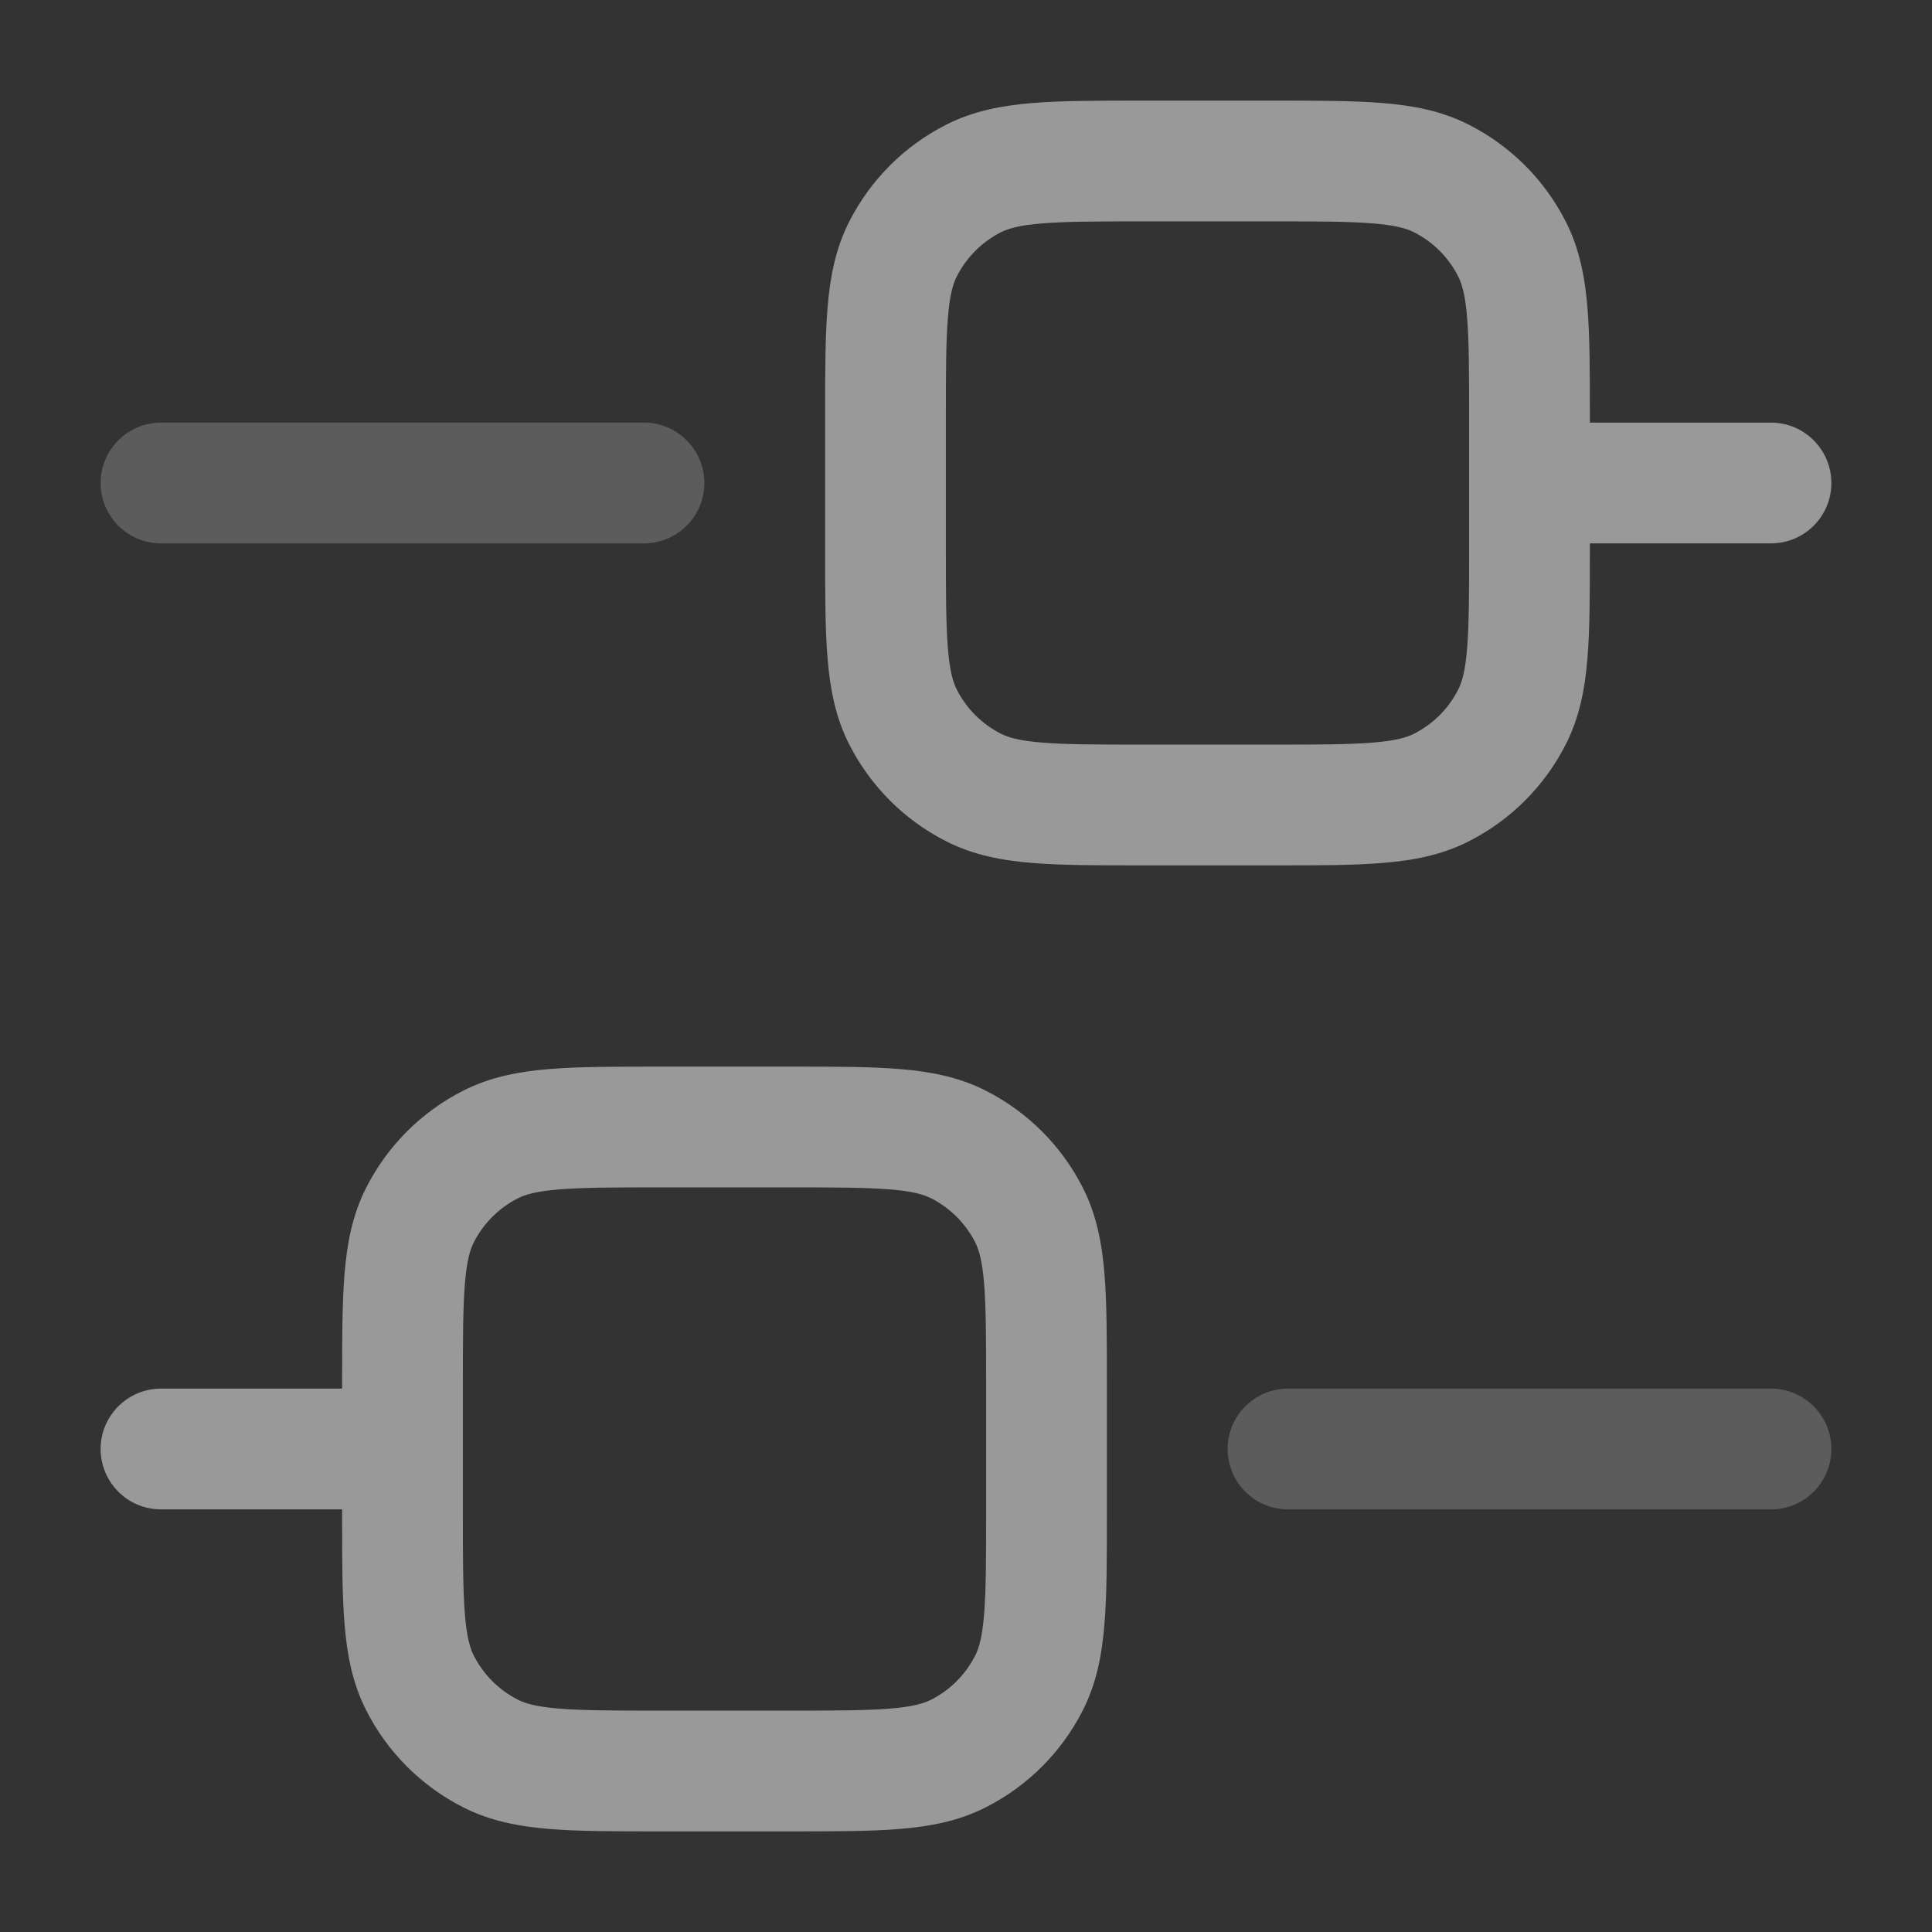 <svg width="24" height="24" viewBox="0 0 24 24" fill="none" xmlns="http://www.w3.org/2000/svg">
    <rect x="0" y="0" width="24" height="24" fill="#333333" stroke="none"/>
    <g opacity="0.5">
        <path opacity="0.4" fill-rule="evenodd" clip-rule="evenodd" d="M2 5.25C1.586 5.25 1.25 5.586 1.25 6C1.25 6.414 1.586 6.75 2 6.75H8C8.414 6.75 8.75 6.414 8.75 6C8.75 5.586 8.414 5.25 8 5.25H2ZM16 17.25C15.586 17.25 15.25 17.586 15.25 18C15.25 18.414 15.586 18.75 16 18.75L22 18.75C22.414 18.75 22.75 18.414 22.75 18C22.75 17.586 22.414 17.25 22 17.25L16 17.25Z" fill="white"/>
        <path fill-rule="evenodd" clip-rule="evenodd" d="M14.17 1.25L14.2 1.25H15.8L15.83 1.25C16.365 1.25 16.81 1.25 17.175 1.28C17.555 1.311 17.911 1.378 18.248 1.55C18.766 1.813 19.187 2.234 19.45 2.752C19.622 3.089 19.689 3.445 19.72 3.825C19.75 4.19 19.75 4.635 19.75 5.17V5.2V5.25H22C22.414 5.25 22.75 5.586 22.75 6C22.75 6.414 22.414 6.75 22 6.75H19.75V6.8V6.83C19.75 7.365 19.75 7.81 19.72 8.175C19.689 8.555 19.622 8.911 19.45 9.248C19.187 9.766 18.766 10.187 18.248 10.45C17.911 10.622 17.555 10.689 17.175 10.72C16.81 10.75 16.365 10.75 15.831 10.75H15.831H15.8H14.2H14.169H14.169C13.635 10.75 13.19 10.75 12.825 10.72C12.445 10.689 12.089 10.622 11.752 10.45C11.234 10.187 10.813 9.766 10.55 9.248C10.378 8.911 10.311 8.555 10.28 8.175C10.25 7.81 10.25 7.365 10.25 6.83V6.8V5.2V5.17C10.25 4.635 10.25 4.19 10.28 3.825C10.311 3.445 10.378 3.089 10.55 2.752C10.813 2.234 11.234 1.813 11.752 1.55C12.089 1.378 12.445 1.311 12.825 1.28C13.19 1.25 13.635 1.25 14.17 1.25ZM18.25 5.2V6V6.8C18.25 7.372 18.249 7.757 18.225 8.053C18.202 8.34 18.16 8.477 18.114 8.567C17.994 8.803 17.803 8.994 17.567 9.114C17.477 9.16 17.34 9.202 17.052 9.225C16.757 9.249 16.372 9.25 15.8 9.25H14.2C13.628 9.25 13.243 9.249 12.947 9.225C12.66 9.202 12.523 9.16 12.432 9.114C12.197 8.994 12.006 8.803 11.886 8.567C11.84 8.477 11.798 8.34 11.775 8.053C11.751 7.757 11.75 7.372 11.75 6.8V5.2C11.75 4.628 11.751 4.243 11.775 3.947C11.798 3.66 11.84 3.523 11.886 3.433C12.006 3.197 12.197 3.006 12.432 2.886C12.523 2.84 12.66 2.798 12.947 2.775C13.243 2.751 13.628 2.75 14.2 2.75H15.8C16.372 2.75 16.757 2.751 17.052 2.775C17.34 2.798 17.477 2.84 17.567 2.886C17.803 3.006 17.994 3.197 18.114 3.433C18.16 3.523 18.202 3.66 18.225 3.947C18.249 4.243 18.25 4.628 18.25 5.2ZM2 17.25C1.586 17.25 1.25 17.586 1.25 18C1.25 18.414 1.586 18.75 2 18.75H4.25V18.8L4.25 18.83C4.25 19.365 4.25 19.81 4.28 20.175C4.311 20.555 4.378 20.911 4.55 21.248C4.813 21.766 5.234 22.187 5.752 22.45C6.089 22.622 6.445 22.689 6.825 22.72C7.19 22.75 7.635 22.75 8.169 22.75H8.17H8.2H9.8H9.83H9.831C10.365 22.75 10.81 22.75 11.175 22.72C11.555 22.689 11.911 22.622 12.248 22.45C12.766 22.187 13.187 21.766 13.45 21.248C13.622 20.911 13.689 20.555 13.72 20.175C13.75 19.811 13.75 19.365 13.75 18.831V18.831V18.8V17.2V17.169V17.169C13.75 16.635 13.75 16.189 13.72 15.825C13.689 15.445 13.622 15.089 13.45 14.752C13.187 14.234 12.766 13.813 12.248 13.55C11.911 13.378 11.555 13.311 11.175 13.28C10.81 13.25 10.365 13.25 9.83 13.25H9.8H8.2H8.17C7.635 13.25 7.19 13.25 6.825 13.28C6.445 13.311 6.089 13.378 5.752 13.55C5.234 13.813 4.813 14.234 4.55 14.752C4.378 15.089 4.311 15.445 4.28 15.825C4.25 16.19 4.25 16.635 4.25 17.17L4.25 17.2V17.25H2ZM5.75 18V18.8C5.75 19.372 5.751 19.757 5.775 20.052C5.798 20.34 5.84 20.477 5.886 20.567C6.006 20.803 6.197 20.994 6.433 21.114C6.523 21.16 6.66 21.202 6.947 21.225C7.243 21.249 7.628 21.25 8.2 21.25H9.8C10.372 21.25 10.757 21.249 11.053 21.225C11.34 21.202 11.477 21.16 11.568 21.114C11.803 20.994 11.994 20.803 12.114 20.567C12.16 20.477 12.202 20.34 12.225 20.052C12.249 19.757 12.25 19.372 12.25 18.8V17.2C12.25 16.628 12.249 16.243 12.225 15.947C12.202 15.66 12.16 15.523 12.114 15.432C11.994 15.197 11.803 15.006 11.568 14.886C11.477 14.84 11.34 14.798 11.053 14.775C10.757 14.751 10.372 14.75 9.8 14.75H8.2C7.628 14.75 7.243 14.751 6.947 14.775C6.66 14.798 6.523 14.84 6.433 14.886C6.197 15.006 6.006 15.197 5.886 15.432C5.84 15.523 5.798 15.66 5.775 15.947C5.751 16.243 5.75 16.628 5.75 17.2V18Z" fill="white"/>
    </g>
</svg>
